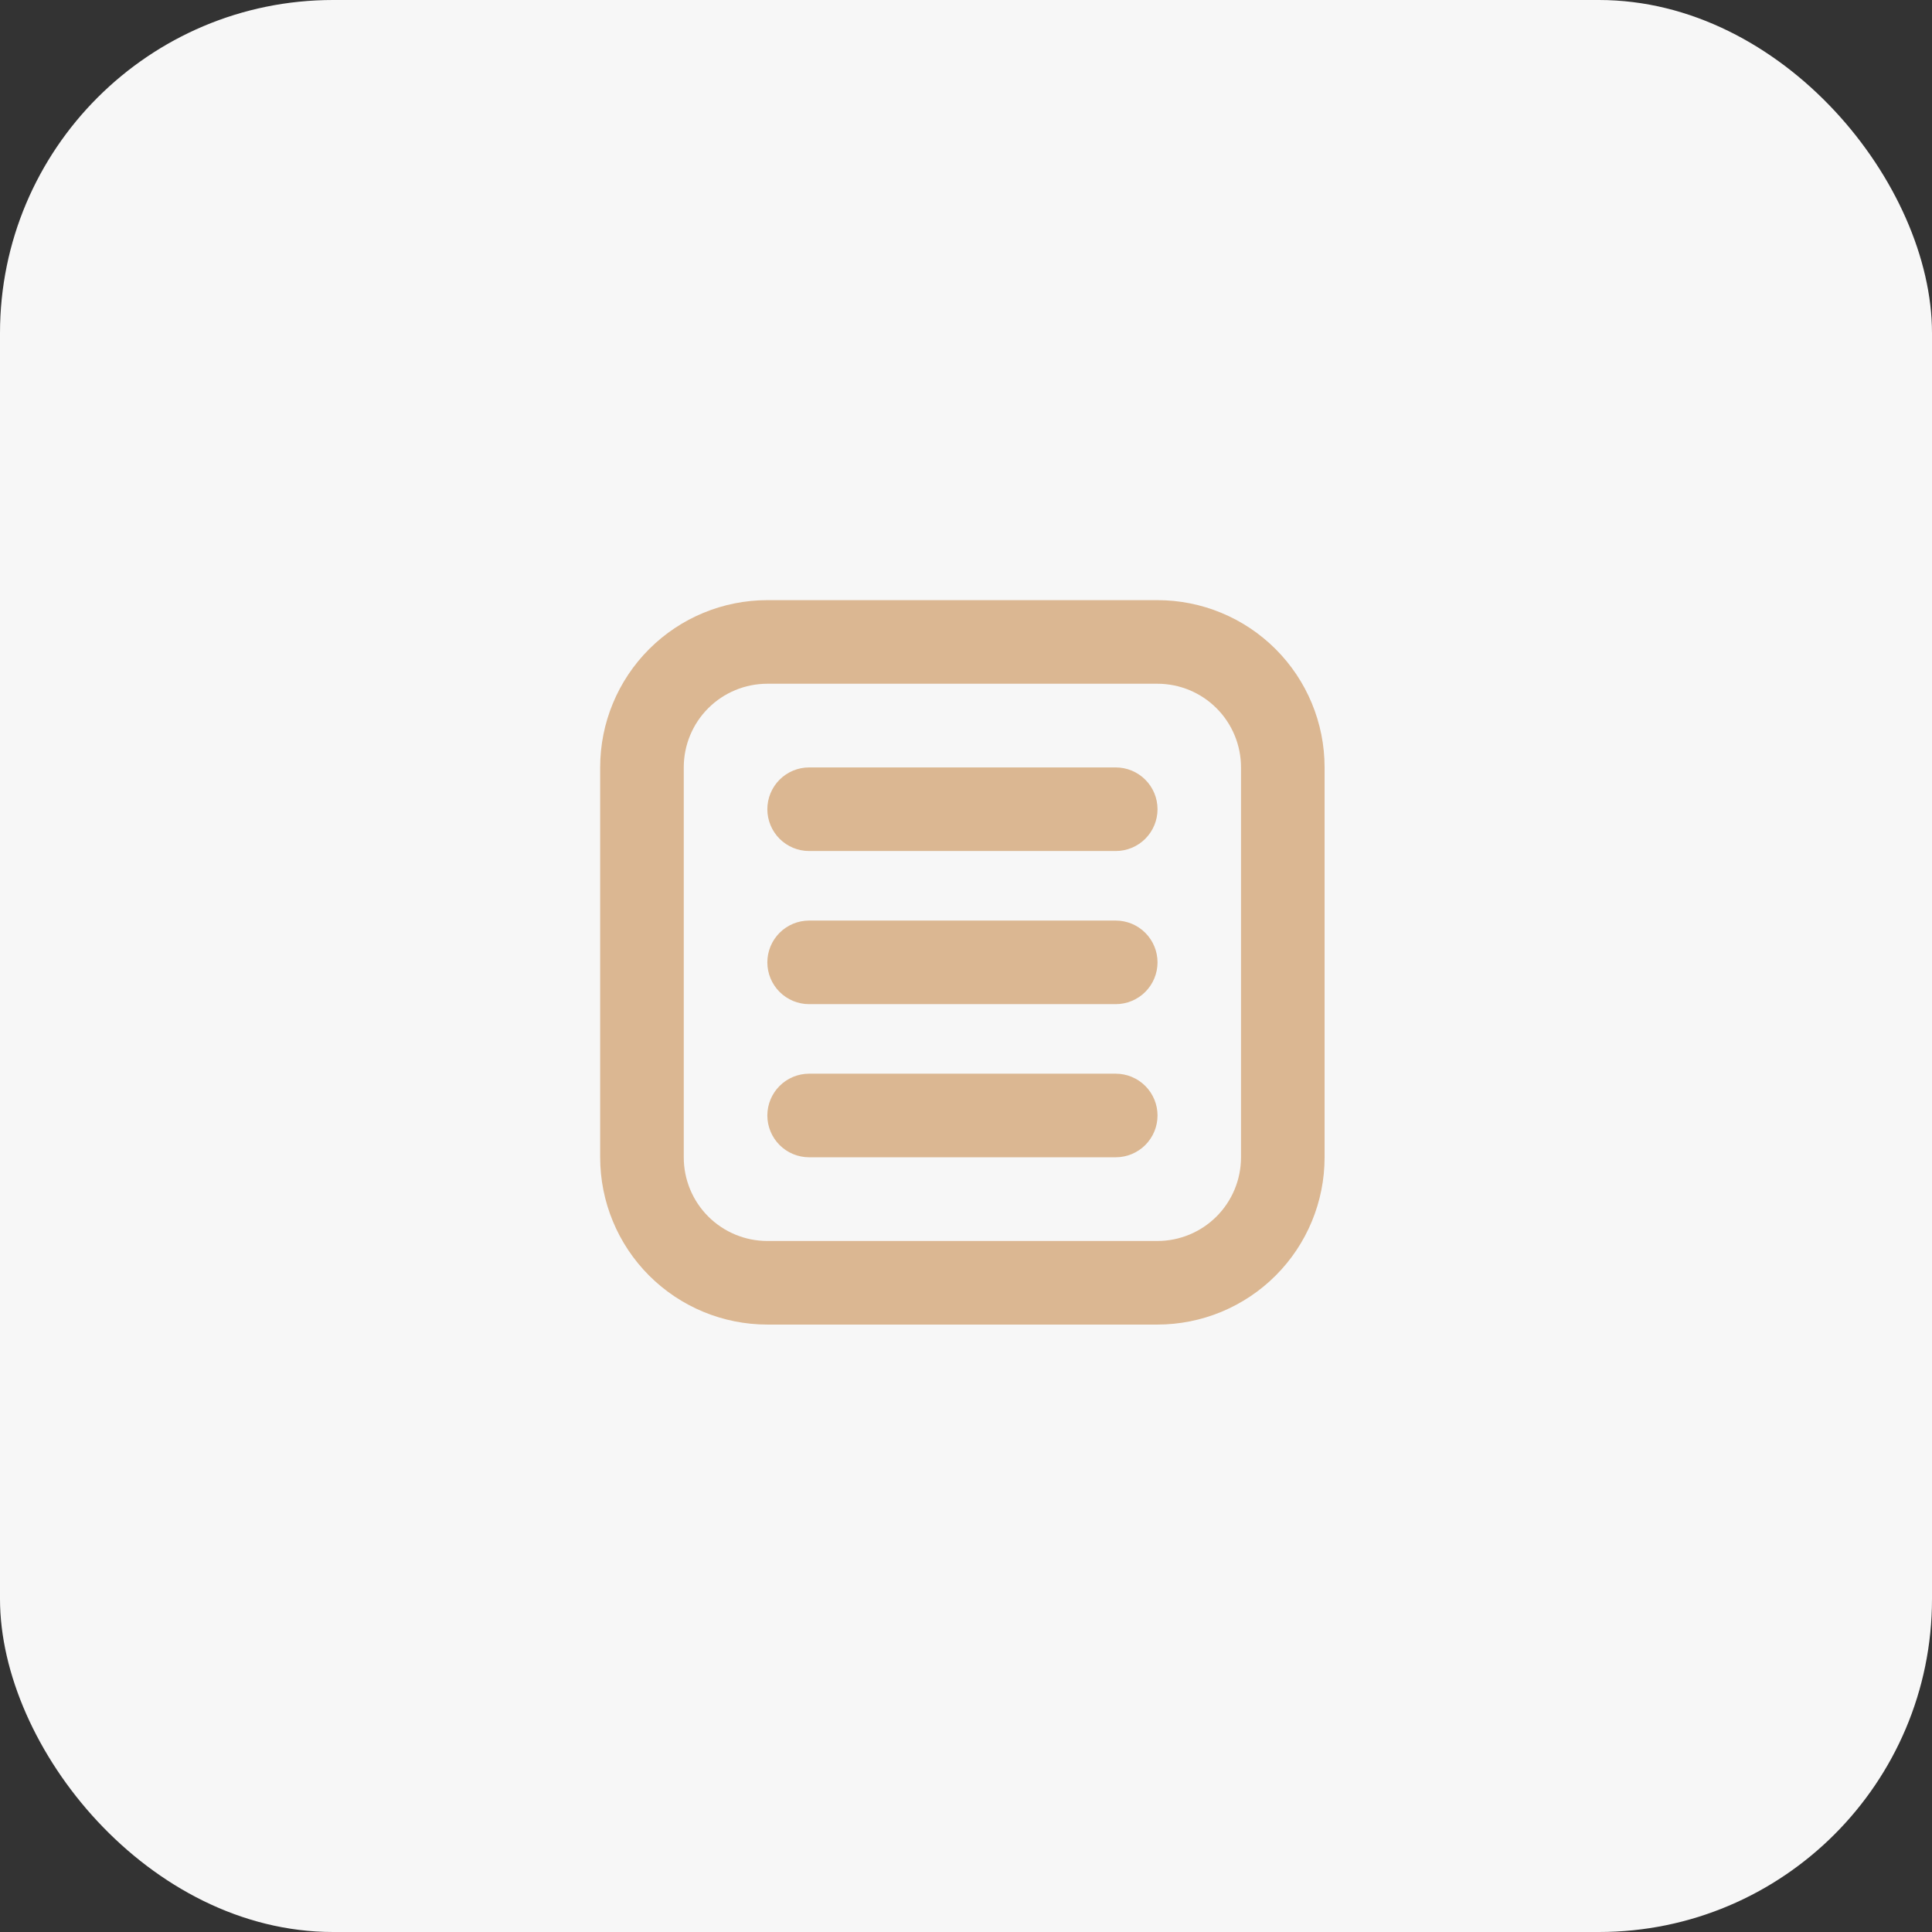 <?xml version="1.0" encoding="UTF-8"?> <svg xmlns="http://www.w3.org/2000/svg" width="232" height="232" viewBox="0 0 232 232" fill="none"><rect x="0" y="0" width="232" height="232" fill="#333333" stroke="none"/><rect width="232" height="232" rx="40" fill="#F7F7F7"></rect><path fill-rule="evenodd" clip-rule="evenodd" d="M92.145 82.105H138.985C141.647 82.105 144.2 83.162 146.083 85.044C147.965 86.927 149.023 89.48 149.023 92.142V138.982C149.023 141.644 147.965 144.197 146.083 146.08C144.2 147.962 141.647 149.02 138.985 149.02H92.145C89.483 149.02 86.93 147.962 85.047 146.08C83.165 144.197 82.108 141.644 82.108 138.982V92.142C82.108 89.48 83.165 86.927 85.047 85.044C86.93 83.162 89.483 82.105 92.145 82.105ZM72.07 92.142C72.07 86.818 74.185 81.712 77.95 77.947C81.715 74.182 86.821 72.067 92.145 72.067H138.985C144.309 72.067 149.415 74.182 153.18 77.947C156.945 81.712 159.06 86.818 159.06 92.142V138.982C159.06 144.306 156.945 149.413 153.18 153.177C149.415 156.942 144.309 159.057 138.985 159.057H92.145C86.821 159.057 81.715 156.942 77.95 153.177C74.185 149.413 72.07 144.306 72.07 138.982V92.142ZM97.163 128.932C95.832 128.932 94.556 129.461 93.615 130.402C92.674 131.343 92.145 132.619 92.145 133.95C92.145 135.281 92.674 136.558 93.615 137.499C94.556 138.44 95.832 138.969 97.163 138.969H133.98C135.311 138.969 136.588 138.44 137.529 137.499C138.47 136.558 138.999 135.281 138.999 133.95C138.999 132.619 138.47 131.343 137.529 130.402C136.588 129.461 135.311 128.932 133.98 128.932H97.163ZM92.145 115.562C92.145 114.231 92.674 112.955 93.615 112.013C94.556 111.072 95.832 110.544 97.163 110.544H133.98C135.311 110.544 136.588 111.072 137.529 112.013C138.47 112.955 138.999 114.231 138.999 115.562C138.999 116.893 138.47 118.17 137.529 119.111C136.588 120.052 135.311 120.581 133.98 120.581H97.163C95.832 120.581 94.556 120.052 93.615 119.111C92.674 118.17 92.145 116.893 92.145 115.562ZM97.163 92.155C95.832 92.155 94.556 92.684 93.615 93.625C92.674 94.566 92.145 95.843 92.145 97.174C92.145 98.505 92.674 99.781 93.615 100.723C94.556 101.664 95.832 102.193 97.163 102.193H133.98C135.311 102.193 136.588 101.664 137.529 100.723C138.47 99.781 138.999 98.505 138.999 97.174C138.999 95.843 138.47 94.566 137.529 93.625C136.588 92.684 135.311 92.155 133.98 92.155H97.163Z" fill="#DBB792"></path></svg> 